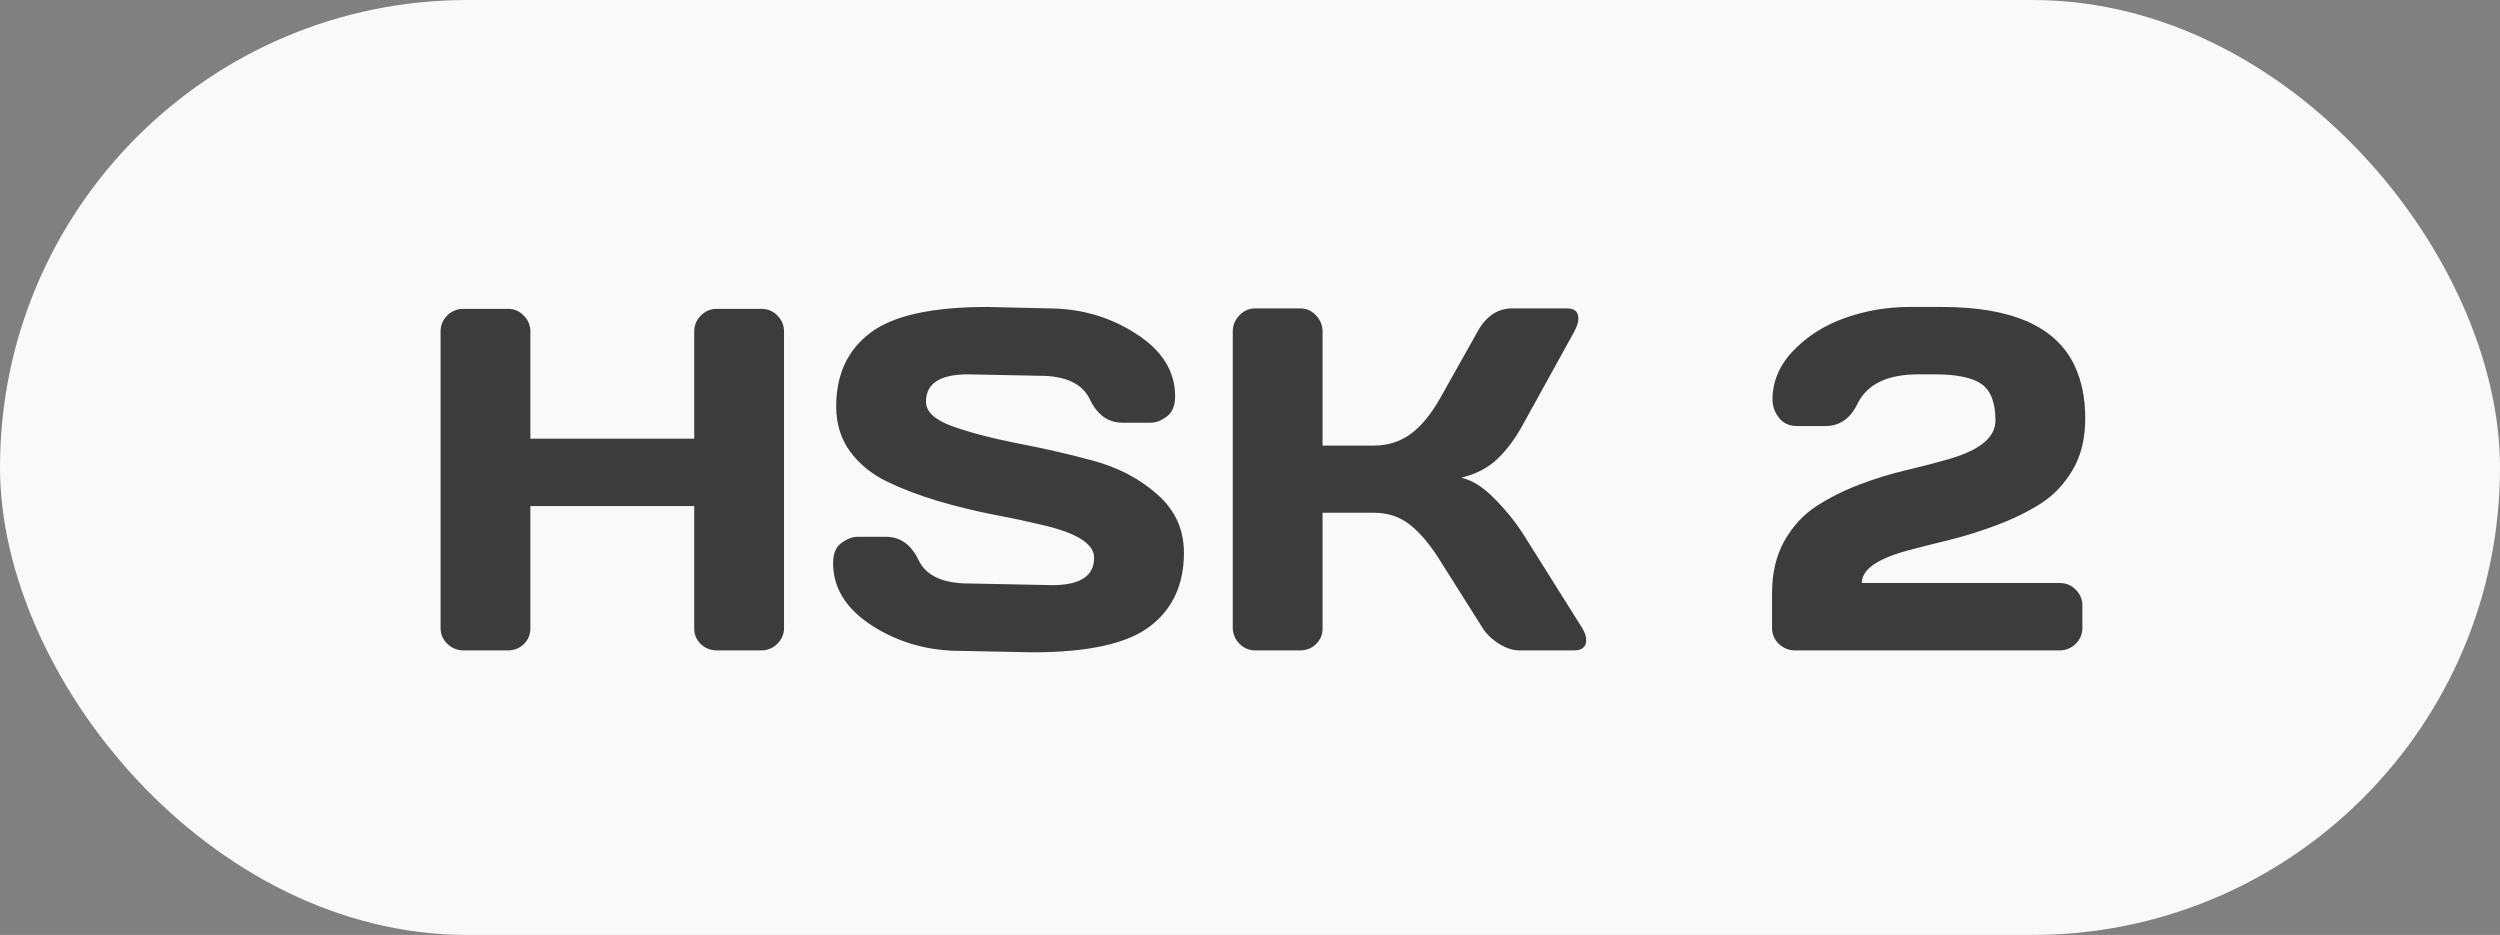 <svg width="123" height="46" viewBox="0 0 123 46" fill="none" xmlns="http://www.w3.org/2000/svg">
<rect x="0" y="0" width="123" height="46" fill="#808080" stroke="none"/>
<rect width="123" height="46" rx="23" fill="#F9F9F9"/>
<path d="M21.676 30.898V16.309C21.676 16.004 21.785 15.742 22.004 15.523C22.223 15.305 22.492 15.195 22.812 15.195H24.992C25.297 15.195 25.555 15.305 25.766 15.523C25.984 15.742 26.094 16.004 26.094 16.309V21.582H34.156V16.309C34.156 16.004 34.266 15.742 34.484 15.523C34.703 15.305 34.965 15.195 35.27 15.195H37.449C37.77 15.195 38.035 15.305 38.246 15.523C38.465 15.742 38.574 16.004 38.574 16.309V30.898C38.574 31.203 38.461 31.465 38.234 31.684C38.016 31.895 37.754 32 37.449 32H35.27C34.965 32 34.703 31.898 34.484 31.695C34.266 31.484 34.156 31.227 34.156 30.922V24.898H26.094V30.922C26.094 31.227 25.984 31.484 25.766 31.695C25.555 31.898 25.297 32 24.992 32H22.812C22.508 32 22.242 31.895 22.016 31.684C21.789 31.465 21.676 31.203 21.676 30.898ZM40.988 27.699C40.988 27.238 41.125 26.91 41.398 26.715C41.672 26.512 41.938 26.41 42.195 26.41H43.59C44.293 26.41 44.828 26.793 45.195 27.559C45.562 28.324 46.387 28.707 47.668 28.707L51.77 28.789C53.145 28.789 53.832 28.34 53.832 27.441C53.832 26.762 52.992 26.227 51.312 25.836C50.562 25.656 49.734 25.48 48.828 25.309C47.922 25.129 47.02 24.906 46.121 24.641C45.23 24.375 44.41 24.062 43.66 23.703C42.91 23.344 42.301 22.852 41.832 22.227C41.371 21.594 41.141 20.852 41.141 20C41.141 18.43 41.699 17.223 42.816 16.379C43.934 15.527 45.855 15.102 48.582 15.102L51.559 15.172C53.16 15.172 54.602 15.586 55.883 16.414C57.172 17.234 57.816 18.262 57.816 19.496C57.816 19.957 57.68 20.289 57.406 20.492C57.133 20.695 56.871 20.797 56.621 20.797H55.227C54.523 20.797 53.988 20.414 53.621 19.648C53.254 18.875 52.43 18.488 51.148 18.488L47.621 18.418C46.246 18.418 45.559 18.867 45.559 19.766C45.559 20.258 45.992 20.66 46.859 20.973C47.734 21.285 48.789 21.562 50.023 21.805C51.266 22.039 52.512 22.324 53.762 22.66C55.012 22.996 56.07 23.551 56.938 24.324C57.812 25.09 58.25 26.047 58.25 27.195C58.25 28.766 57.688 29.977 56.562 30.828C55.445 31.672 53.527 32.094 50.809 32.094L47.258 32.023C45.656 32.023 44.211 31.613 42.922 30.793C41.633 29.965 40.988 28.934 40.988 27.699ZM78.043 31.484C78.043 31.828 77.84 32 77.434 32H74.75C74.445 32 74.117 31.895 73.766 31.684C73.414 31.465 73.141 31.203 72.945 30.898L70.883 27.629C70.391 26.832 69.894 26.234 69.394 25.836C68.894 25.43 68.293 25.227 67.59 25.227H65.07V30.922C65.07 31.227 64.961 31.484 64.742 31.695C64.531 31.898 64.273 32 63.969 32H61.766C61.461 32 61.199 31.891 60.98 31.672C60.762 31.445 60.652 31.18 60.652 30.875V16.309C60.652 16.004 60.762 15.738 60.98 15.512C61.199 15.285 61.461 15.172 61.766 15.172H63.969C64.273 15.172 64.531 15.285 64.742 15.512C64.961 15.738 65.07 16.004 65.07 16.309V21.922H67.59C68.277 21.922 68.879 21.734 69.394 21.359C69.918 20.984 70.414 20.379 70.883 19.543L72.699 16.309C73.113 15.559 73.676 15.18 74.387 15.172H77.094C77.469 15.172 77.656 15.336 77.656 15.664C77.656 15.844 77.59 16.059 77.457 16.309L74.914 20.914C74.547 21.586 74.133 22.141 73.672 22.578C73.219 23.016 72.625 23.324 71.891 23.504C72.406 23.613 72.934 23.938 73.473 24.477C74.019 25.016 74.5 25.602 74.914 26.234L77.844 30.898C77.977 31.125 78.043 31.32 78.043 31.484ZM87.184 30.898V29.188C87.184 28.195 87.387 27.336 87.793 26.609C88.207 25.883 88.734 25.312 89.375 24.898C90.016 24.484 90.727 24.129 91.508 23.832C92.289 23.535 93.07 23.297 93.852 23.117C94.641 22.93 95.356 22.742 95.996 22.555C97.449 22.117 98.176 21.496 98.176 20.691C98.176 19.816 97.949 19.219 97.496 18.898C97.043 18.578 96.277 18.418 95.199 18.418H94.367C92.859 18.418 91.867 18.898 91.391 19.859C91.039 20.594 90.512 20.961 89.809 20.961H88.414C88.031 20.961 87.734 20.824 87.523 20.551C87.312 20.277 87.207 19.98 87.207 19.66C87.207 18.77 87.547 17.969 88.227 17.258C88.914 16.539 89.766 16 90.781 15.641C91.797 15.281 92.856 15.102 93.957 15.102H95.539C98.969 15.102 101.141 16.055 102.055 17.961C102.414 18.711 102.594 19.582 102.594 20.574C102.594 21.566 102.391 22.41 101.984 23.105C101.578 23.801 101.055 24.355 100.414 24.77C99.773 25.176 99.059 25.527 98.269 25.824C97.488 26.121 96.707 26.367 95.926 26.562C95.144 26.75 94.434 26.93 93.793 27.102C92.332 27.508 91.602 28.035 91.602 28.684H101.328C101.648 28.684 101.914 28.793 102.125 29.012C102.344 29.23 102.453 29.492 102.453 29.797V30.898C102.453 31.203 102.34 31.465 102.113 31.684C101.895 31.895 101.633 32 101.328 32H88.32C88.016 32 87.75 31.895 87.523 31.684C87.297 31.465 87.184 31.203 87.184 30.898Z" fill="#3C3C3C"/>
</svg>
